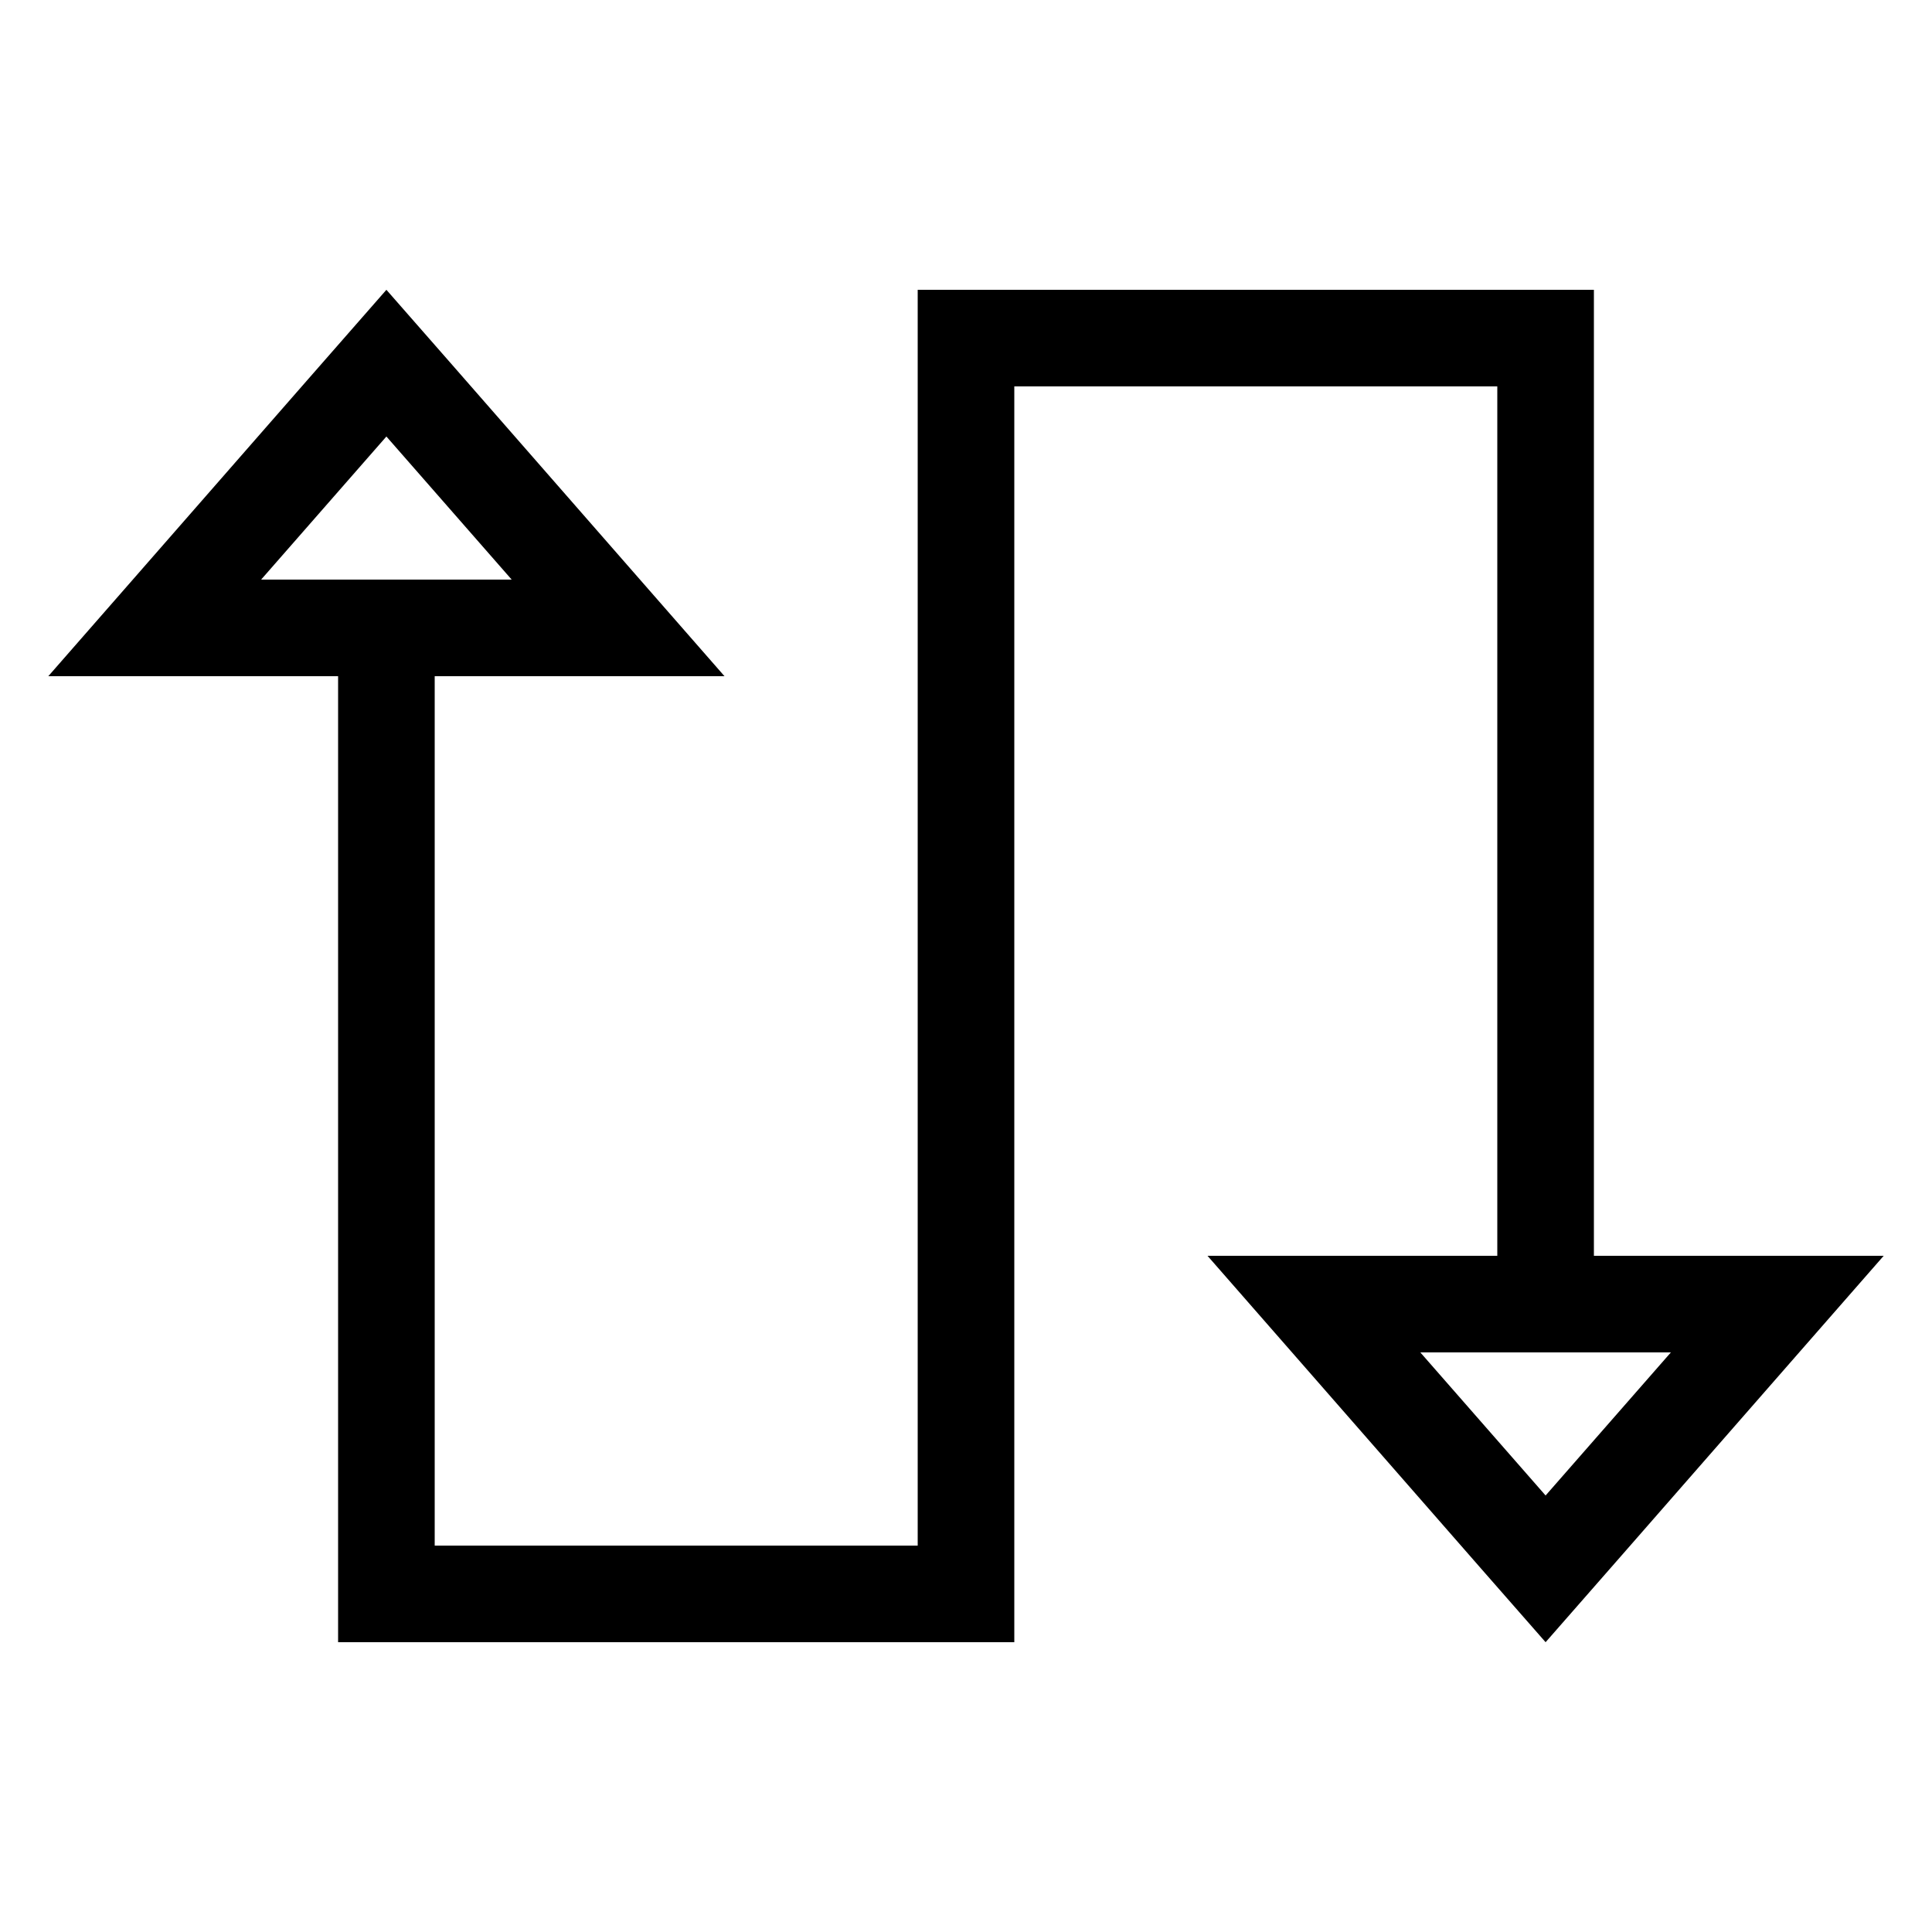 <svg xmlns="http://www.w3.org/2000/svg" viewBox="0 0 640 640"><!--! Font Awesome Pro 7.1.0 by @fontawesome - https://fontawesome.com License - https://fontawesome.com/license (Commercial License) Copyright 2025 Fonticons, Inc. --><path fill="currentColor" d="M16 224L112 224L112 544L336 544L336 128L496 128L496 416L400 416C412.9 430.7 443.1 465.3 490.7 519.7L512 544C519.3 535.7 547.3 503.7 596 448L624 416L528 416L528 96L304 96L304 512L144 512L144 224L240 224C227.1 209.3 196.9 174.7 149.3 120.3L128 96C120.7 104.3 92.7 136.3 44 192L16 224zM512 448L553.5 448L512 495.4L470.5 448L512 448zM128 192L86.5 192L128 144.6L169.5 192L128 192z"/></svg>
